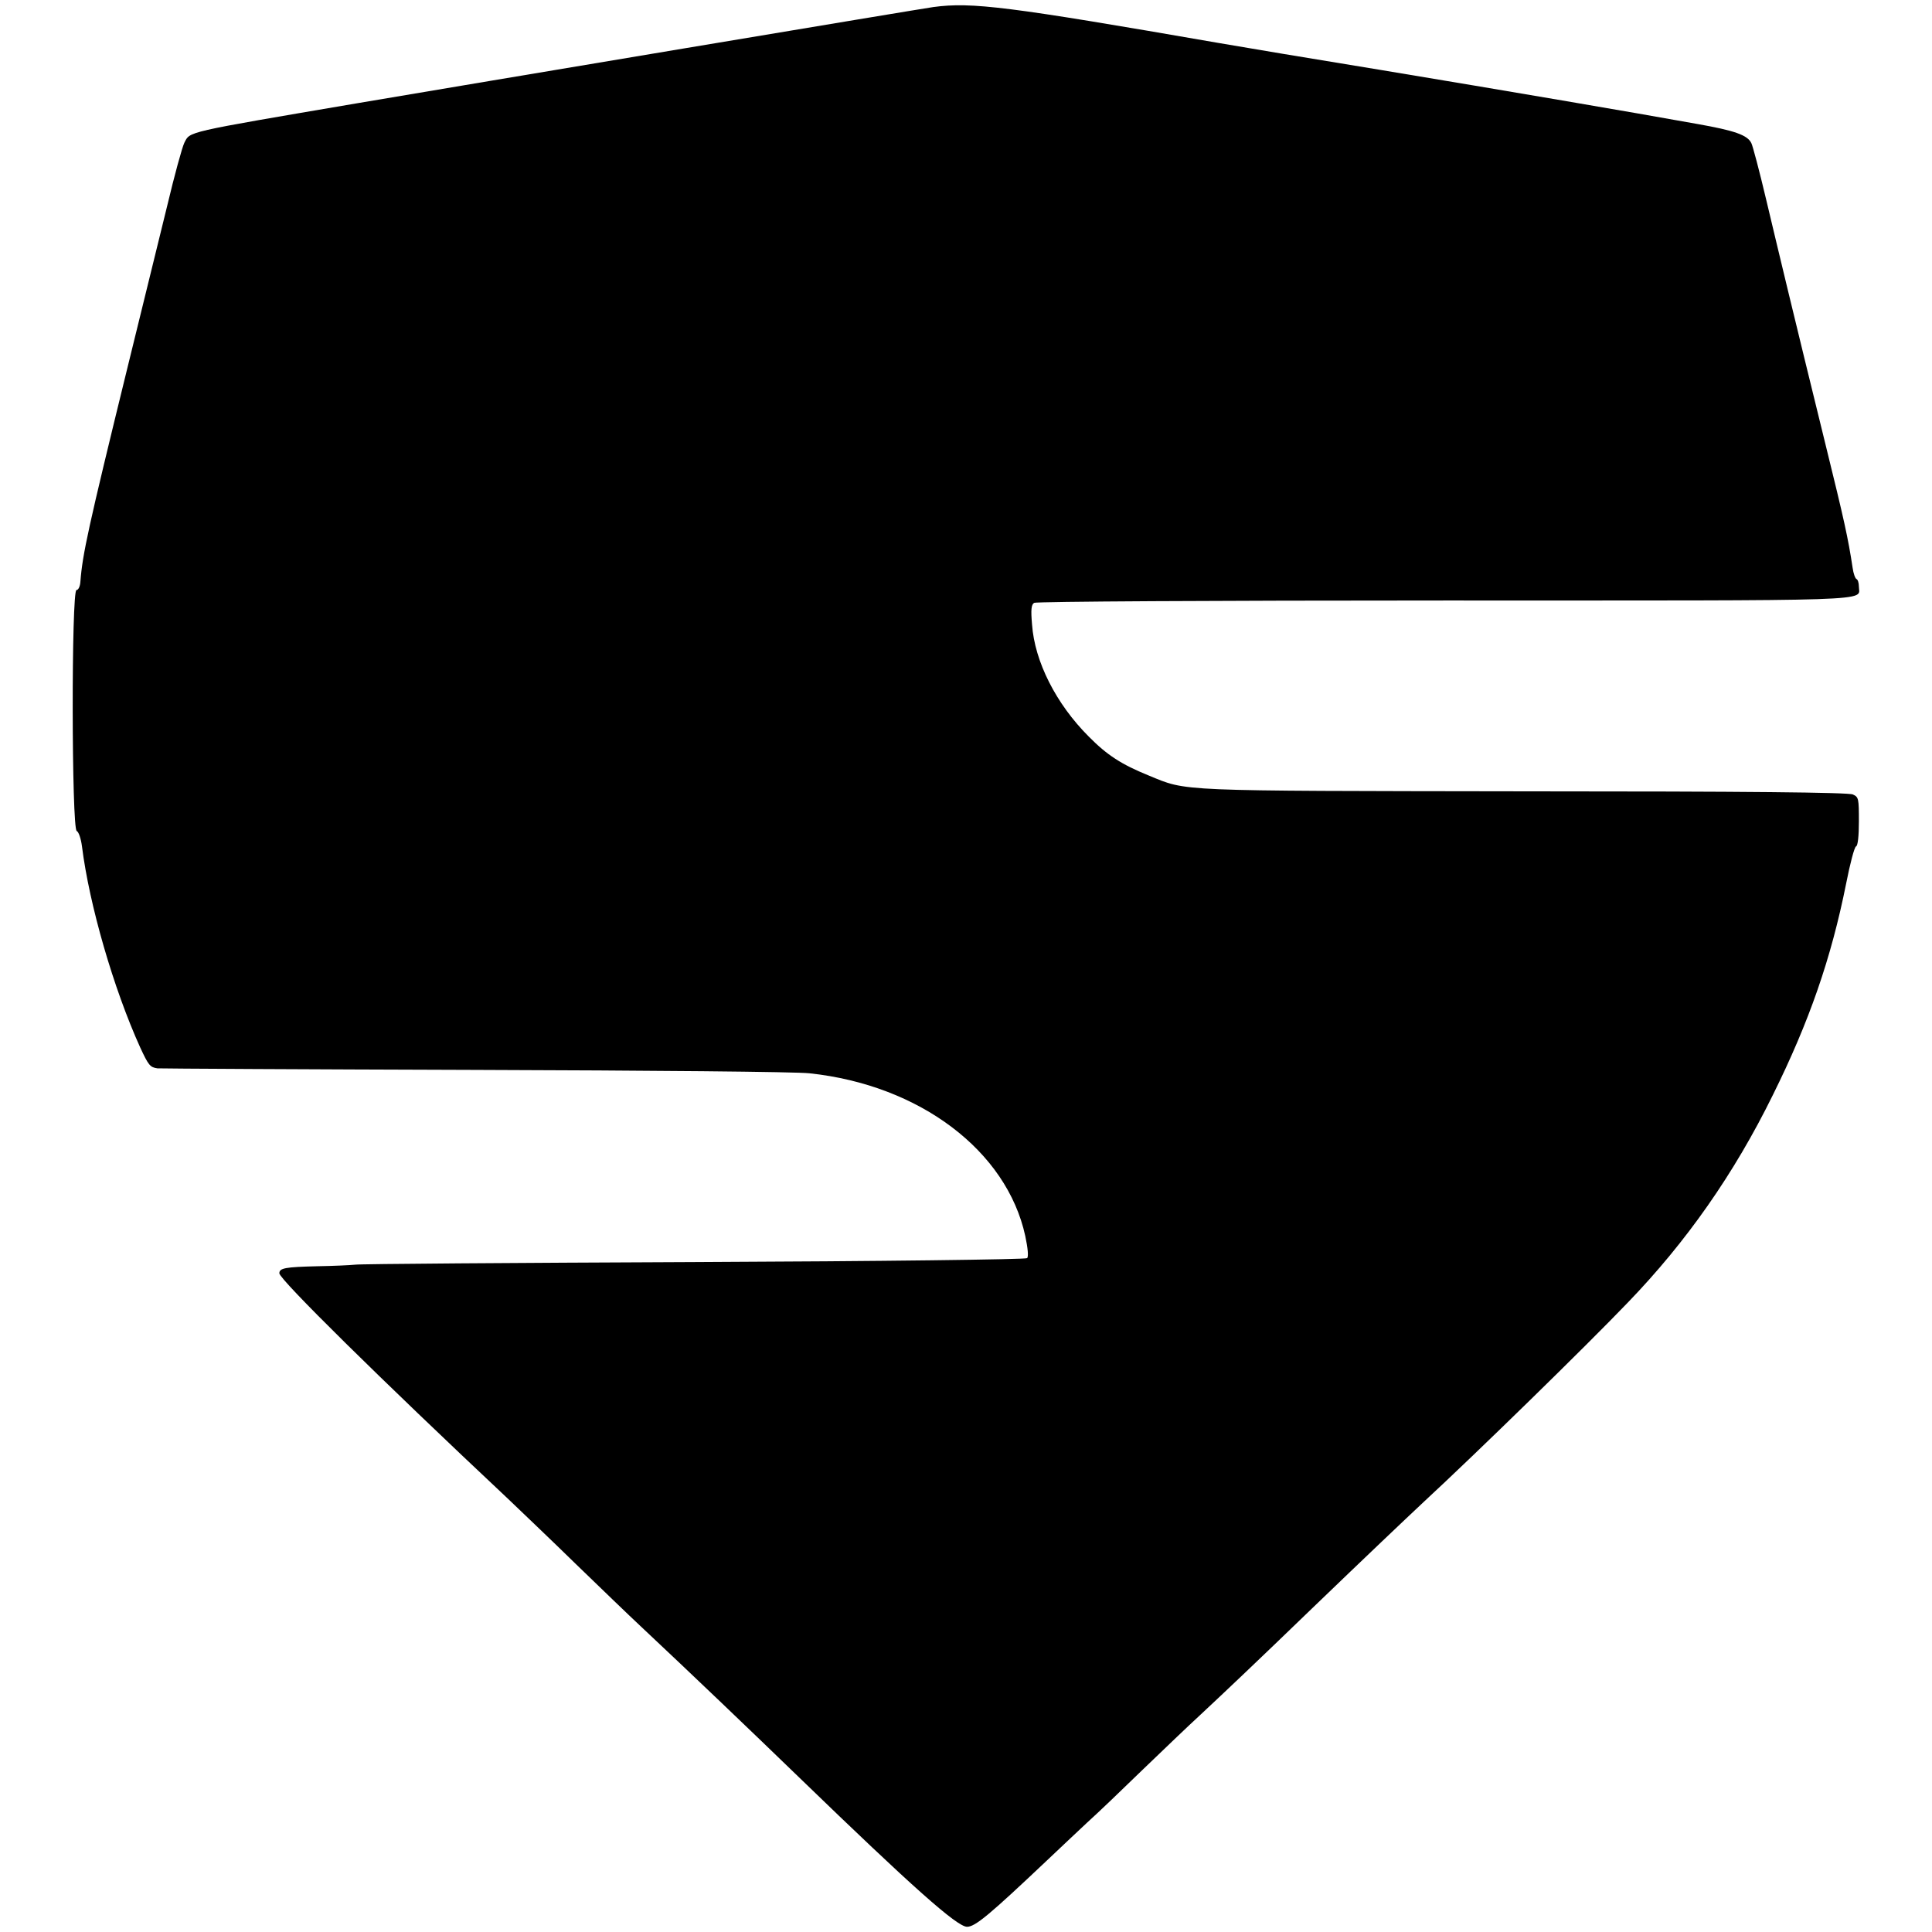 <?xml version="1.0" standalone="no"?>
<!DOCTYPE svg PUBLIC "-//W3C//DTD SVG 20010904//EN"
 "http://www.w3.org/TR/2001/REC-SVG-20010904/DTD/svg10.dtd">
<svg version="1.0" xmlns="http://www.w3.org/2000/svg"
 width="740pt" height="740pt" viewBox="0 0 740 740"
 preserveAspectRatio="xMidYMid meet">
<g transform="translate(0,740) scale(0.1,-0.1)"
fill="#000000" stroke="none">
<path d="M3575 7373 c-33 -4 -1791 -298 -2204 -368 -670 -114 -642 -108 -665
-152 -8 -16 -38 -125 -66 -243 -29 -118 -97 -395 -151 -615 -152 -620 -173
-718 -181 -822 -1 -19 -8 -33 -15 -33 -20 0 -19 -916 1 -923 7 -3 16 -28 20
-59 28 -224 121 -545 223 -770 32 -69 38 -76 66 -80 18 -1 567 -4 1222 -6 655
-2 1229 -7 1276 -13 422 -45 755 -297 826 -623 10 -47 13 -80 7 -85 -5 -5
-553 -12 -1274 -15 -696 -3 -1281 -7 -1300 -10 -19 -2 -84 -5 -144 -6 -124 -3
-146 -7 -146 -27 0 -23 383 -401 875 -863 49 -47 167 -159 260 -250 94 -91
206 -199 250 -240 193 -181 423 -401 609 -581 432 -418 602 -569 640 -569 31
0 84 44 306 254 47 45 117 110 155 146 39 35 133 125 210 200 77 74 178 171
225 214 88 82 219 206 425 405 213 205 349 334 430 410 198 183 619 594 780
762 224 232 407 493 555 794 140 282 224 525 281 810 15 77 32 141 38 143 7 2
11 40 11 96 0 88 -1 93 -23 103 -16 8 -409 12 -1258 12 -1350 2 -1289 -1
-1440 61 -103 42 -158 77 -229 149 -125 125 -207 287 -217 429 -5 57 -3 76 8
83 8 5 683 9 1572 9 1692 0 1587 -4 1587 53 0 14 -4 27 -9 29 -5 2 -12 21 -15
43 -17 113 -33 185 -102 465 -129 525 -180 739 -229 945 -26 110 -52 208 -57
217 -15 31 -65 48 -206 73 -255 46 -725 126 -1207 206 -264 43 -545 90 -625
104 -807 140 -947 158 -1095 138z"/>
</g>
</svg>
